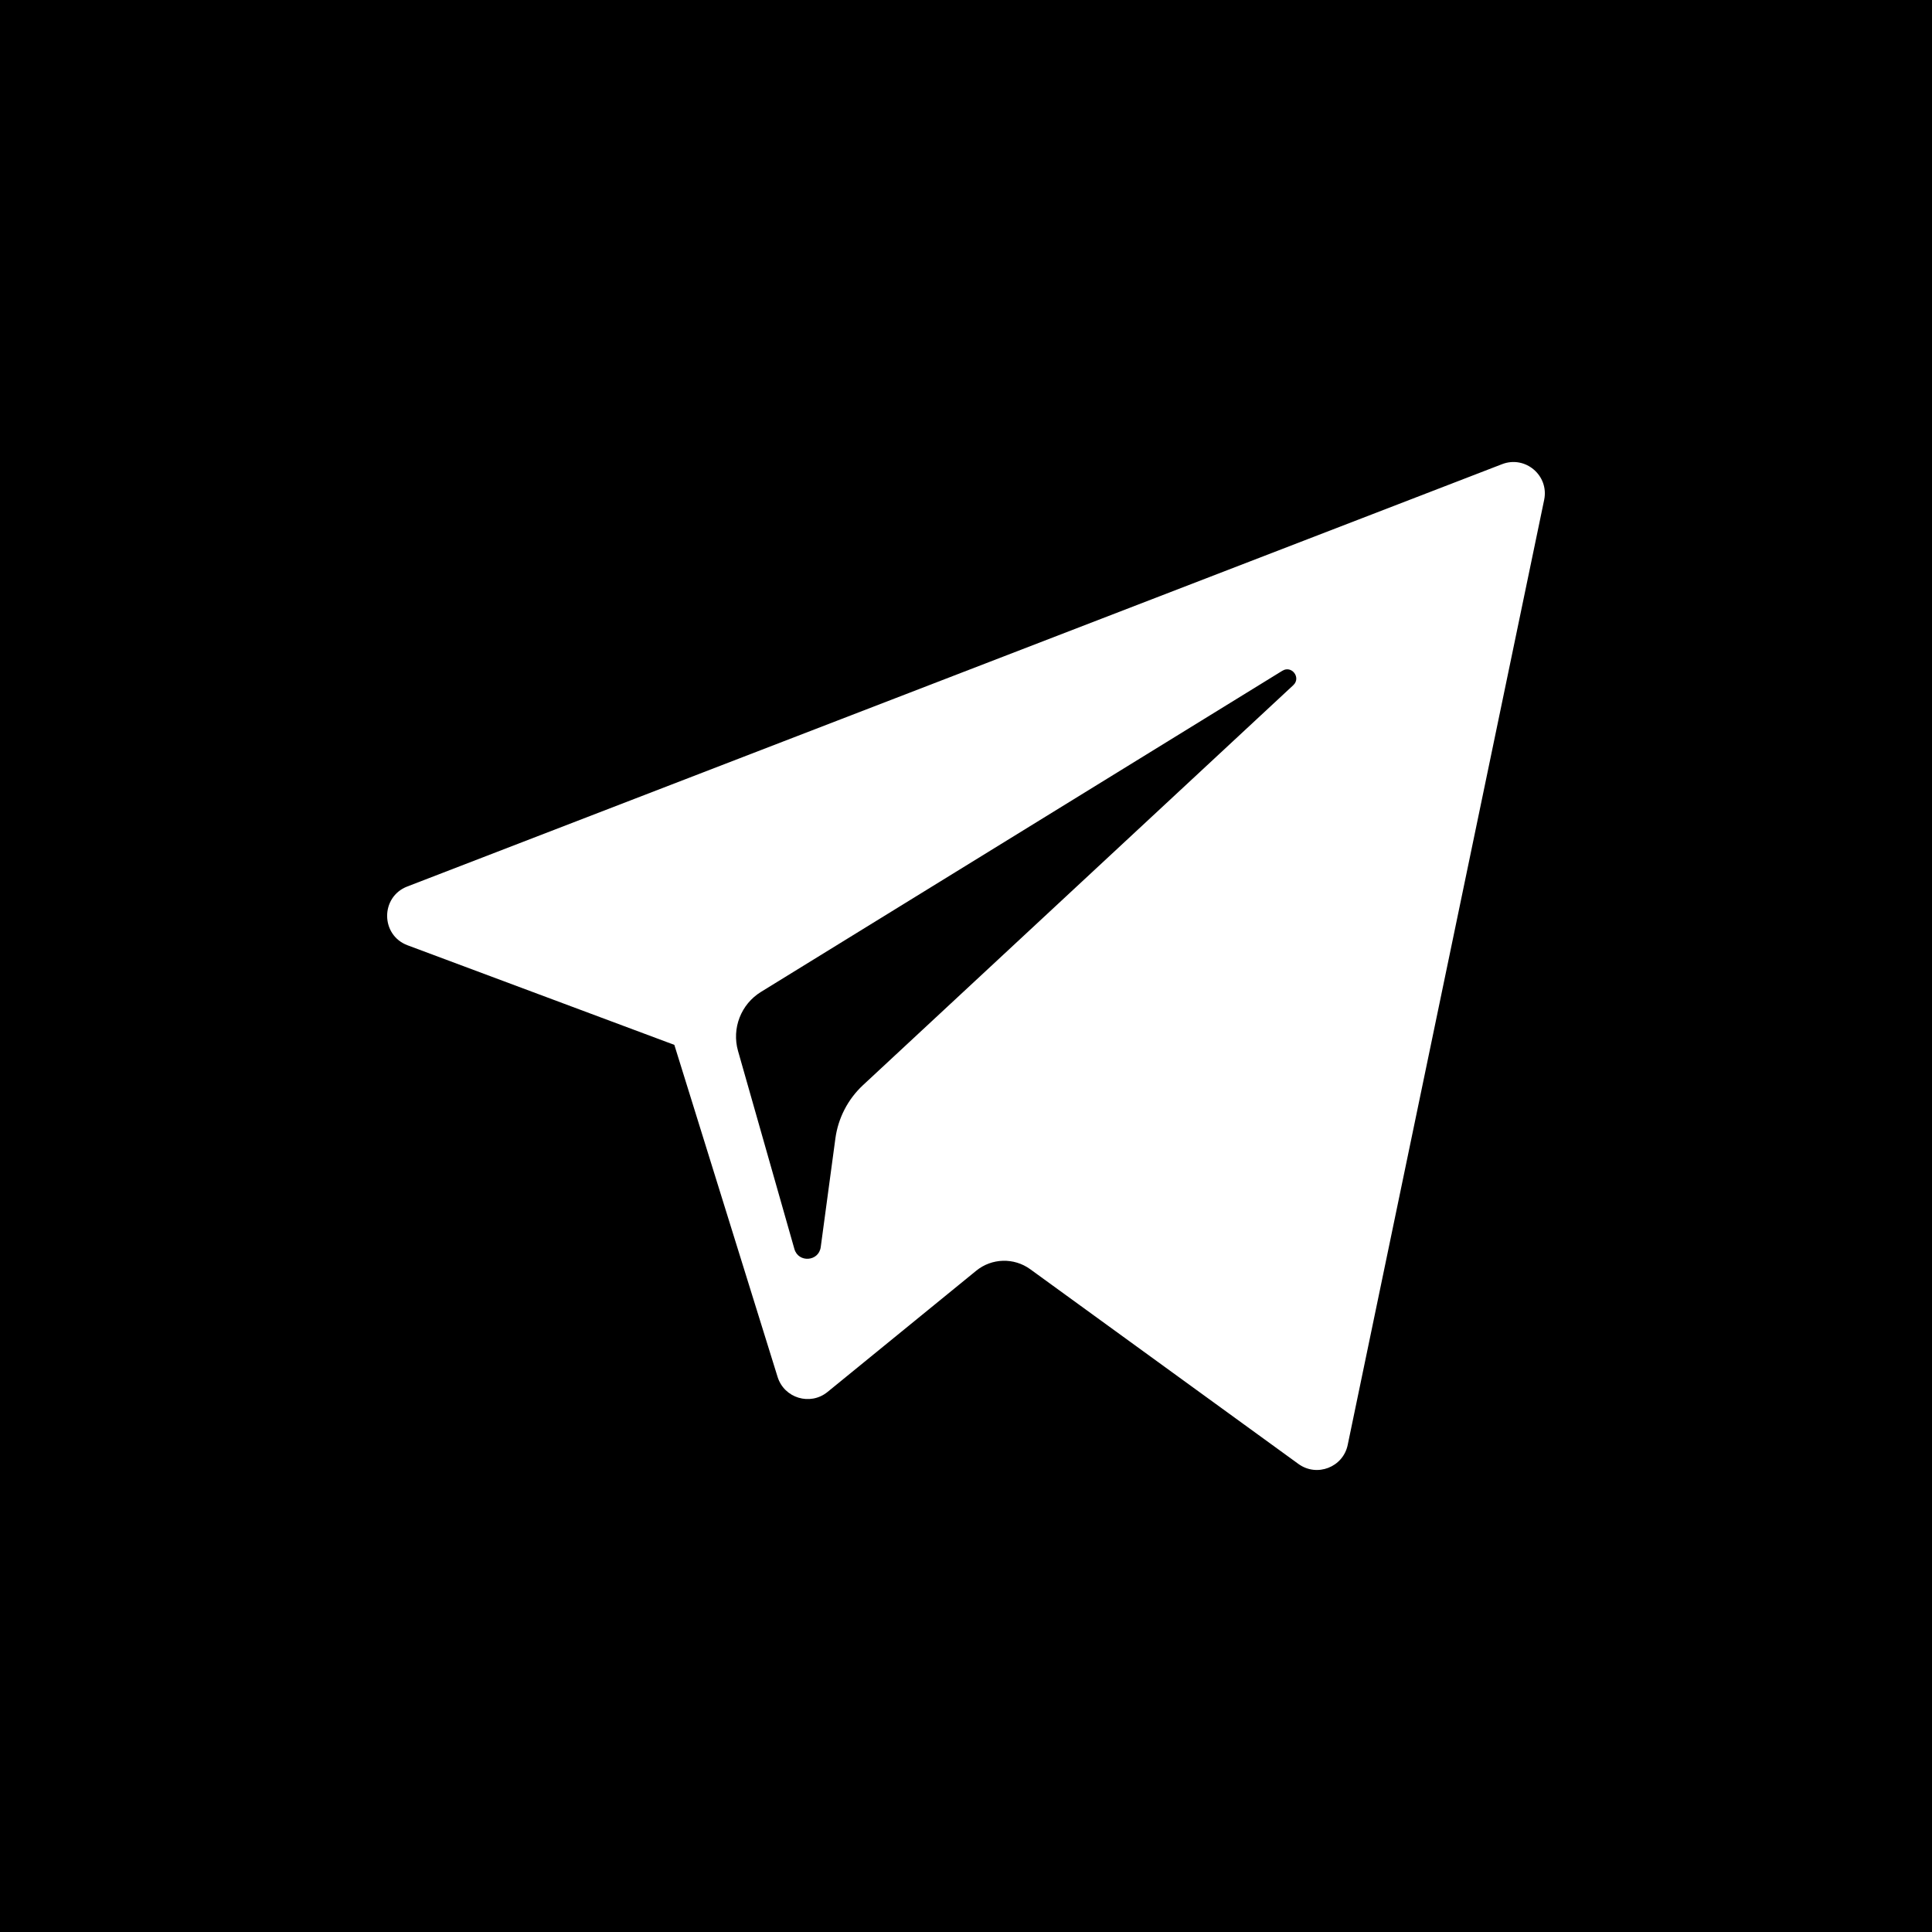 <svg width="79" height="79" viewBox="0 0 79 79" fill="none" xmlns="http://www.w3.org/2000/svg">
<path d="M52.883 28.017L35.289 44.371C34.671 44.946 34.272 45.717 34.159 46.553L33.56 50.994C33.48 51.587 32.646 51.646 32.483 51.072L30.178 42.973C29.915 42.049 30.299 41.062 31.117 40.559L52.435 27.428C52.817 27.192 53.212 27.711 52.883 28.017ZM79 0V79H0V0H79ZM61.42 18.98L16.654 36.249C15.55 36.675 15.558 38.24 16.666 38.653L27.574 42.725L31.796 56.303C32.067 57.173 33.131 57.493 33.837 56.918L39.917 51.961C40.554 51.441 41.461 51.416 42.127 51.899L53.094 59.862C53.849 60.41 54.919 59.996 55.108 59.083L63.141 20.441C63.349 19.444 62.37 18.613 61.42 18.98Z" fill="black"/>
</svg>

